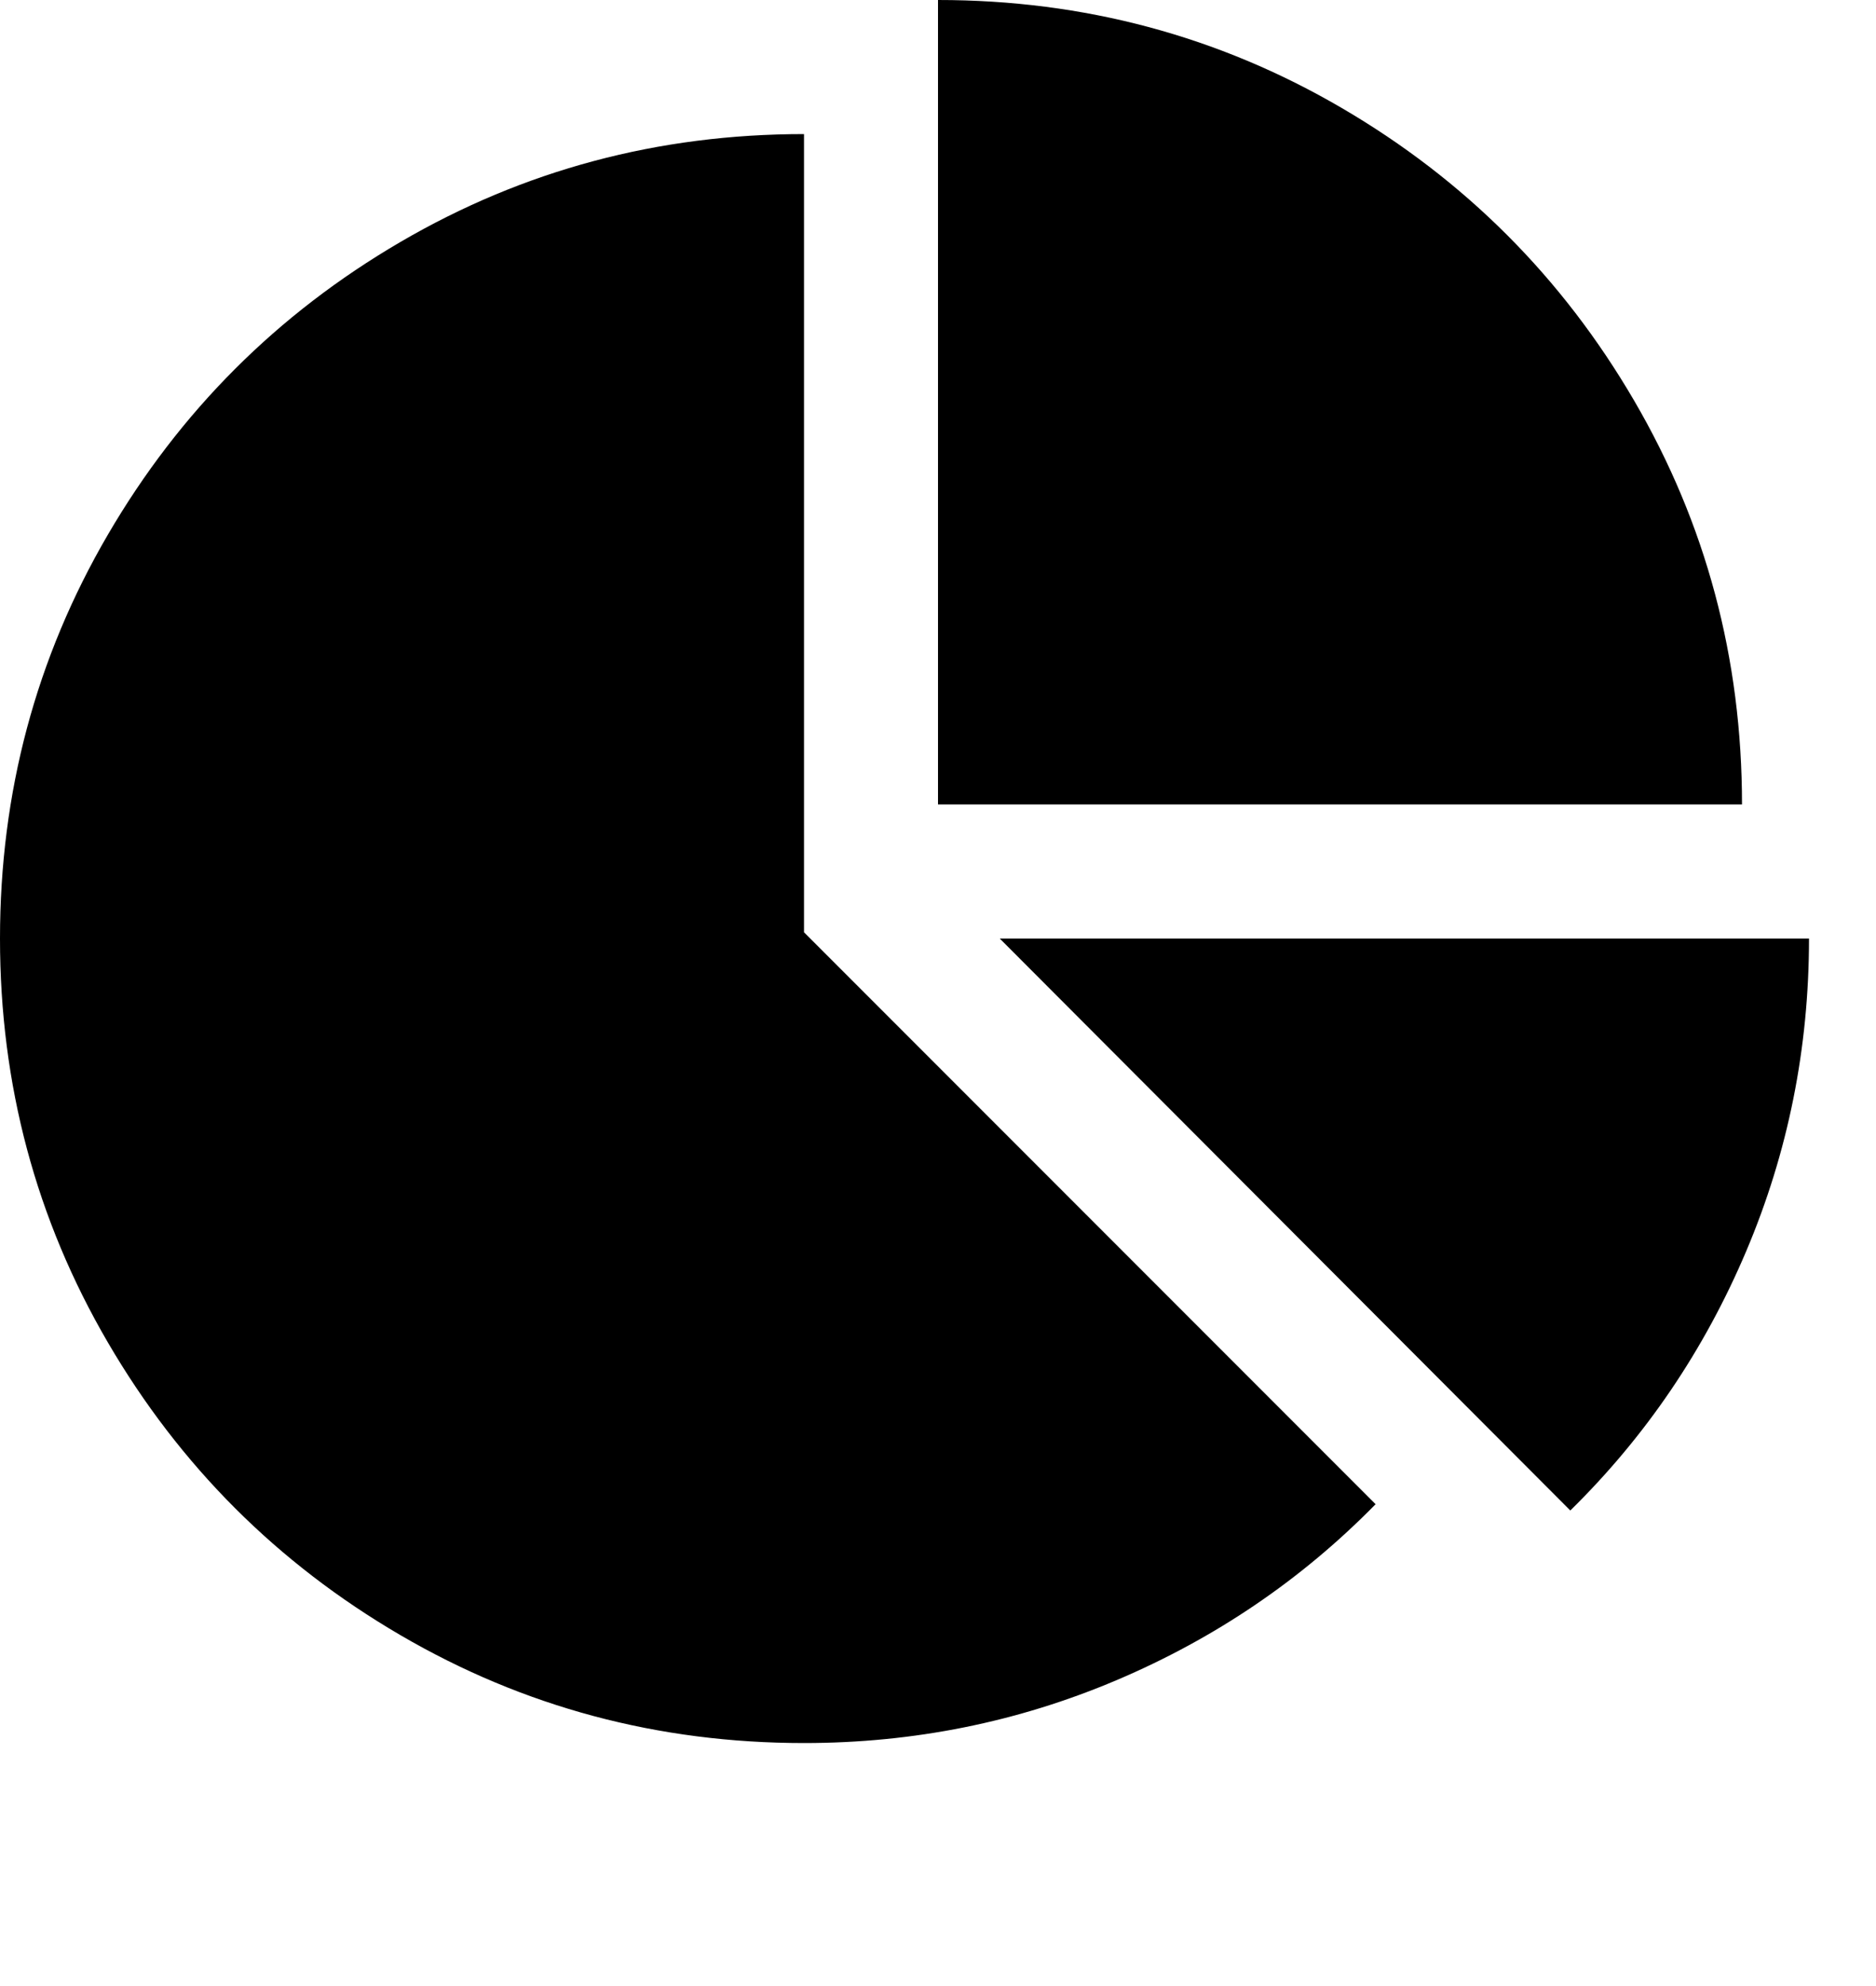 <svg version="1.1" xmlns="http://www.w3.org/2000/svg" xmlns:xlink="http://www.w3.org/1999/xlink" id="pie-chart" viewBox="0 0 1792 1896.083"><path d="M768 890l546 546q-106 108-247.5 168T768 1664q-209 0-385.5-103T103 1281.5 0 896t103-385.5T382.5 231 768 128v762zm187 6h773q0 157-60 298.5T1500 1442zm709-128H896V0q209 0 385.5 103T1561 382.5 1664 768z"/></svg>